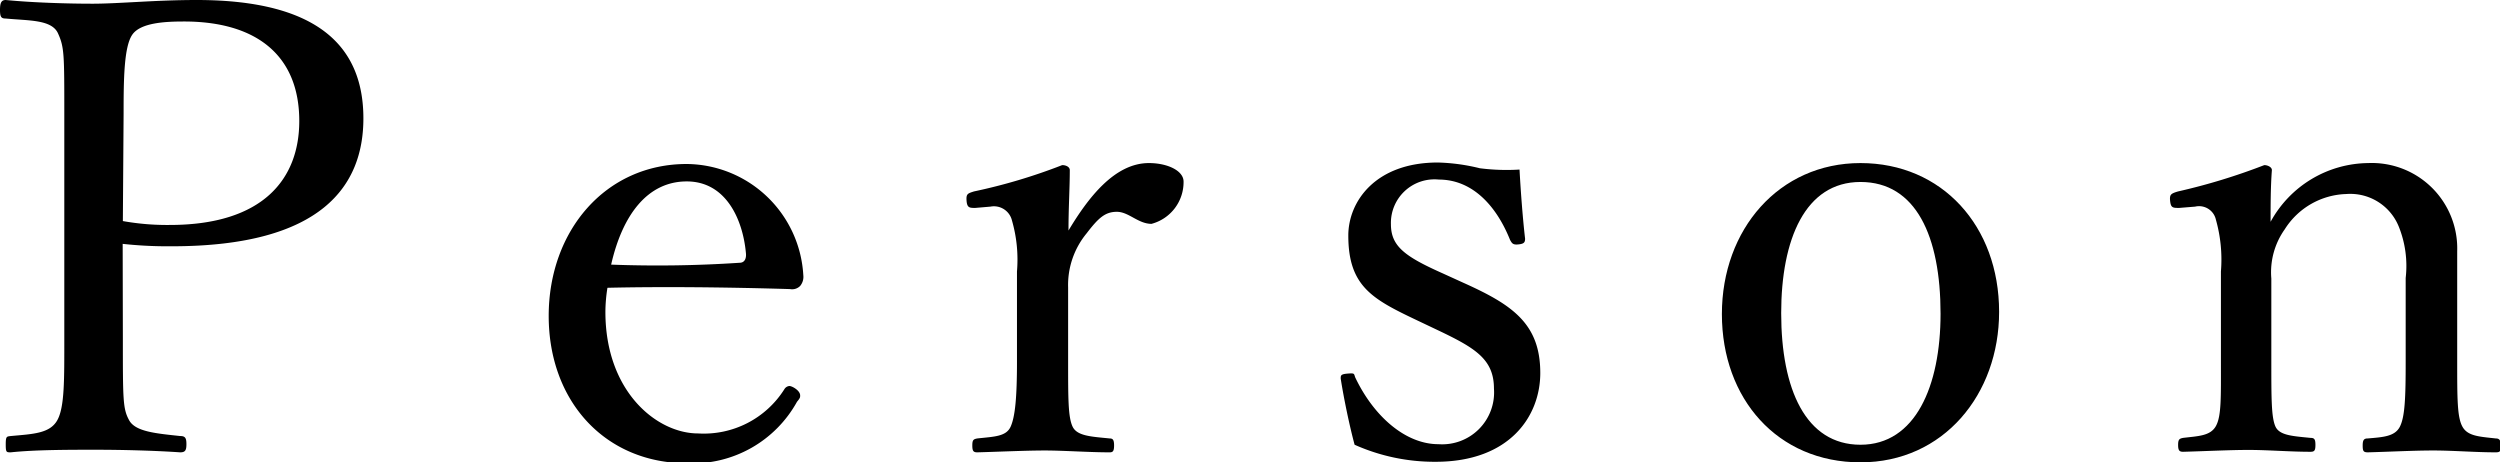 <svg xmlns="http://www.w3.org/2000/svg" viewBox="0 0 134.91 24.95"><g id="レイヤー_2" data-name="レイヤー 2"><g id="レイヤー_1-2" data-name="レイヤー 1"><path d="M6.63,18.22c0,3.37,0,3.84.34,4.46s1.46.71,2.75.85c.27,0,.34.1.34.44s-.07.44-.34.44c-1.46-.1-3.23-.14-4.59-.14s-3.23,0-4.55.14c-.24,0-.27,0-.27-.44s.06-.41.27-.44c1.22-.11,2.11-.14,2.51-.85s.38-2.21.38-4.46V6.15c0-3.23,0-3.6-.34-4.35S1.56,1.12.31,1C.07,1,0,.92,0,.54S.07,0,.31,0C1.73.14,3.6.2,5,.2S8.4,0,10.61,0c6.69,0,9,2.62,9,6.39,0,3.61-2.21,6.9-10.34,6.9a22.4,22.4,0,0,1-2.65-.13Zm0-6.29a13.56,13.56,0,0,0,2.52.21c5.09,0,7-2.52,7-5.61,0-3.54-2.31-5.37-6.22-5.37-1,0-2.34.06-2.79.71s-.47,2.41-.47,4.25Z"/><path d="M32.67,16.83c0,4.32,2.79,6.56,5,6.56A5.14,5.14,0,0,0,42.33,21a.35.35,0,0,1,.27-.17c.14,0,.58.24.58.51,0,.1,0,.14-.17.34A6.44,6.44,0,0,1,37.09,25c-4.45,0-7.48-3.36-7.48-7.95s3.06-8.2,7.45-8.2a6.36,6.36,0,0,1,6.29,6,.77.77,0,0,1-.17.58.61.61,0,0,1-.55.17c-3.33-.1-6.86-.14-9.85-.07A8.45,8.45,0,0,0,32.67,16.83Zm7.24-2.65c.28,0,.38-.24.34-.55-.17-1.8-1.08-3.84-3.19-3.84s-3.47,1.8-4.08,4.49A66.77,66.77,0,0,0,39.91,14.18Z"/><path d="M52.63,11.22c-.3,0-.44,0-.47-.38s.06-.4.4-.51a30.29,30.29,0,0,0,4.76-1.42c.21,0,.41.1.41.27,0,1-.07,2-.07,3.26C58.72,10.67,60.15,8.8,62,8.8c1,0,1.87.41,1.87,1a2.33,2.33,0,0,1-1.73,2.28c-.72,0-1.23-.65-1.87-.65s-1,.34-1.63,1.16a4.38,4.38,0,0,0-1,2.92v4c0,2,0,3,.24,3.51s1,.54,2,.64c.17,0,.24.07.24.38s-.07.37-.24.37c-1.12,0-2.48-.1-3.5-.1s-2.52.07-3.64.1c-.21,0-.27-.07-.27-.37s.06-.34.27-.38c.92-.1,1.56-.1,1.8-.64s.34-1.57.34-3.51V14.65a7.62,7.62,0,0,0-.27-2.75,1,1,0,0,0-1.16-.75Z"/><path d="M76.5,17.3c-2.42-1.15-3.74-1.83-3.74-4.59,0-1.83,1.46-3.94,4.83-3.94a10.46,10.46,0,0,1,2.27.31A11.37,11.37,0,0,0,82,9.15c.06,1.12.17,2.61.3,3.73,0,.21-.07.28-.37.31s-.34-.07-.44-.24c-.72-1.8-2-3.26-3.85-3.26a2.35,2.35,0,0,0-2.58,2.41c0,1.19.75,1.74,2.79,2.65l1.12.51c2.65,1.19,4.15,2.21,4.15,4.87,0,2.31-1.63,4.79-5.65,4.79A10.58,10.58,0,0,1,73.1,24c-.27-1-.58-2.48-.75-3.57,0-.17,0-.24.38-.27s.33,0,.4.2c1,2.11,2.72,3.61,4.49,3.61a2.8,2.8,0,0,0,3-3c0-1.57-1-2.18-2.92-3.1Z"/><path d="M107.88,16.83c0,4.45-3,8.12-7.48,8.12s-7.48-3.43-7.48-8S96,8.8,100.4,8.8,107.88,12.2,107.88,16.83Zm-11.76.07C96.12,21,97.44,24,100.4,24s4.32-3.16,4.32-7.07c0-4.19-1.33-7.11-4.32-7.11S96.12,12.92,96.12,16.9Z"/><path d="M117.6,11.22c-.37,0-.47,0-.5-.48,0-.24.06-.3.44-.41a33.2,33.2,0,0,0,4.65-1.42c.17,0,.41.1.41.27-.07.92-.07,1.9-.07,2.79A6.07,6.07,0,0,1,127.8,8.8a4.61,4.61,0,0,1,4.8,4.76c0,1.23,0,2.89,0,3.74v2.21c0,2,0,3,.28,3.51s.88.54,1.8.64c.2,0,.27.1.27.38s0,.37-.27.37c-1.09,0-2.31-.1-3.37-.1s-2.38.07-3.53.1c-.24,0-.28-.07-.28-.37s.07-.38.28-.38c.81-.07,1.46-.1,1.73-.64s.31-1.57.31-3.51V15a5.67,5.67,0,0,0-.38-2.79,2.82,2.82,0,0,0-2.82-1.74,4.07,4.07,0,0,0-3.33,1.91,4,4,0,0,0-.72,2.65v4.45c0,2,0,3,.21,3.51s.92.54,1.9.64c.21,0,.27.07.27.38s-.06.37-.27.37c-1.09,0-2.31-.1-3.33-.1s-2.41.07-3.54.1c-.2,0-.27-.07-.27-.37s.07-.34.27-.38c.82-.1,1.47-.1,1.77-.64s.27-1.57.27-3.51V14.65a7.9,7.9,0,0,0-.27-2.79.93.93,0,0,0-1.12-.71Z"/></g></g></svg>